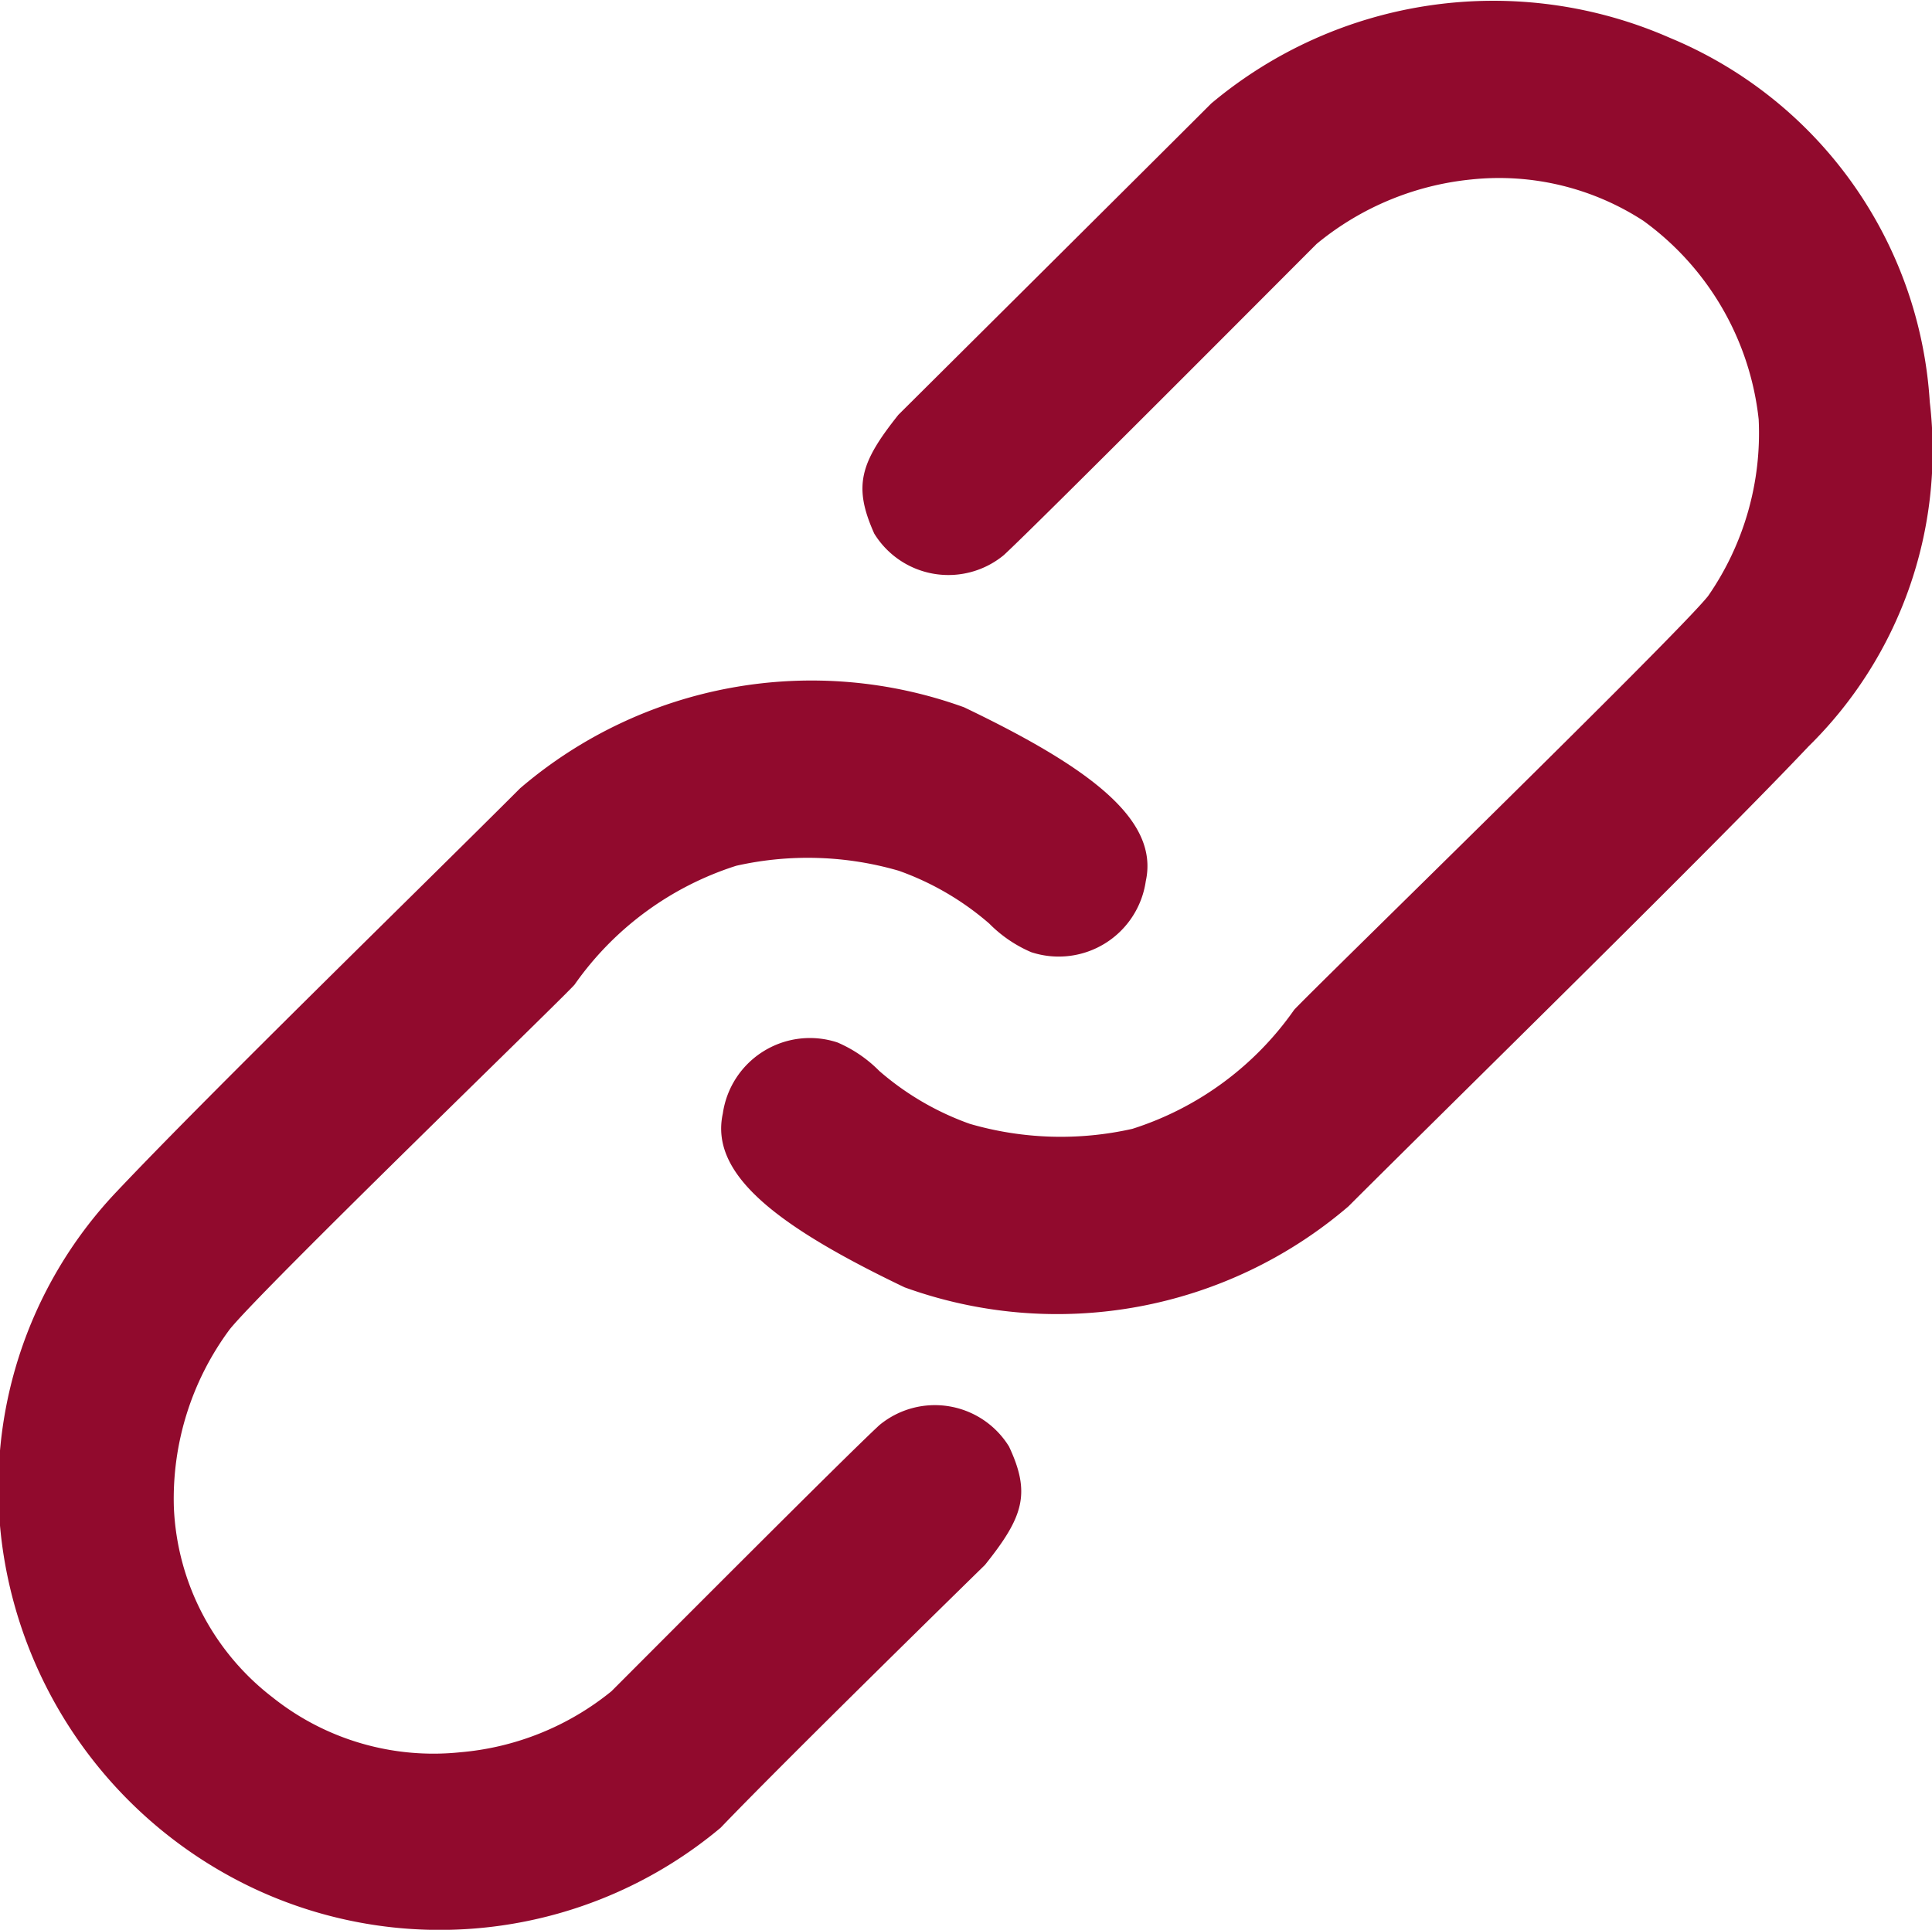 <svg xmlns="http://www.w3.org/2000/svg" width="25.146" height="25.123" viewBox="0 0 25.146 25.123"><g transform="translate(0 0)"><path d="M637.737,201.415s3.179-3.16,4.072-4.053a5.712,5.712,0,0,1,5.968-.855,5.5,5.5,0,0,1,3.384,4.741,5.4,5.4,0,0,1-1.579,4.485c-1.227,1.3-4.7,4.7-5.987,5.987a5.828,5.828,0,0,1-5.778,1.054c-1.659-.795-2.539-1.47-2.365-2.263a1.145,1.145,0,0,1,1.491-.925,1.714,1.714,0,0,1,.546.372,3.672,3.672,0,0,0,1.178.688,4.242,4.242,0,0,0,2.115.065,4.079,4.079,0,0,0,2.105-1.548c.139-.164,4.987-4.88,5.389-5.389a3.721,3.721,0,0,0,.658-2.3,3.682,3.682,0,0,0-1.5-2.584,3.445,3.445,0,0,0-2.236-.539,3.74,3.74,0,0,0-2.017.839c-.5.5-3.625,3.639-4.071,4.051a1.133,1.133,0,0,1-1.687-.279C637.146,202.344,637.239,202.04,637.737,201.415Z" transform="translate(-626.044 -196.015)" fill="#910a2d"/><path d="M508,339.663s-2.568,2.511-3.441,3.422a5.692,5.692,0,0,1-6.039.807,5.8,5.8,0,0,1-3.309-4.466,5.606,5.606,0,0,1,1.481-4.616c1.227-1.3,3.969-3.968,5.258-5.258a5.829,5.829,0,0,1,5.778-1.054c1.659.795,2.539,1.47,2.365,2.263a1.145,1.145,0,0,1-1.491.925,1.713,1.713,0,0,1-.546-.372,3.673,3.673,0,0,0-1.178-.688,4.241,4.241,0,0,0-2.115-.065,4.08,4.08,0,0,0-2.105,1.548c-.139.164-4.089,3.982-4.491,4.491a3.7,3.7,0,0,0-.724,2.313,3.292,3.292,0,0,0,1.283,2.473,3.358,3.358,0,0,0,2.445.716,3.6,3.6,0,0,0,1.967-.794c.495-.495,3.042-3.054,3.488-3.465a1.133,1.133,0,0,1,1.687.279C508.6,338.734,508.5,339.038,508,339.663Z" transform="translate(-495.18 -319.29)" fill="#910a2d"/></g></svg>